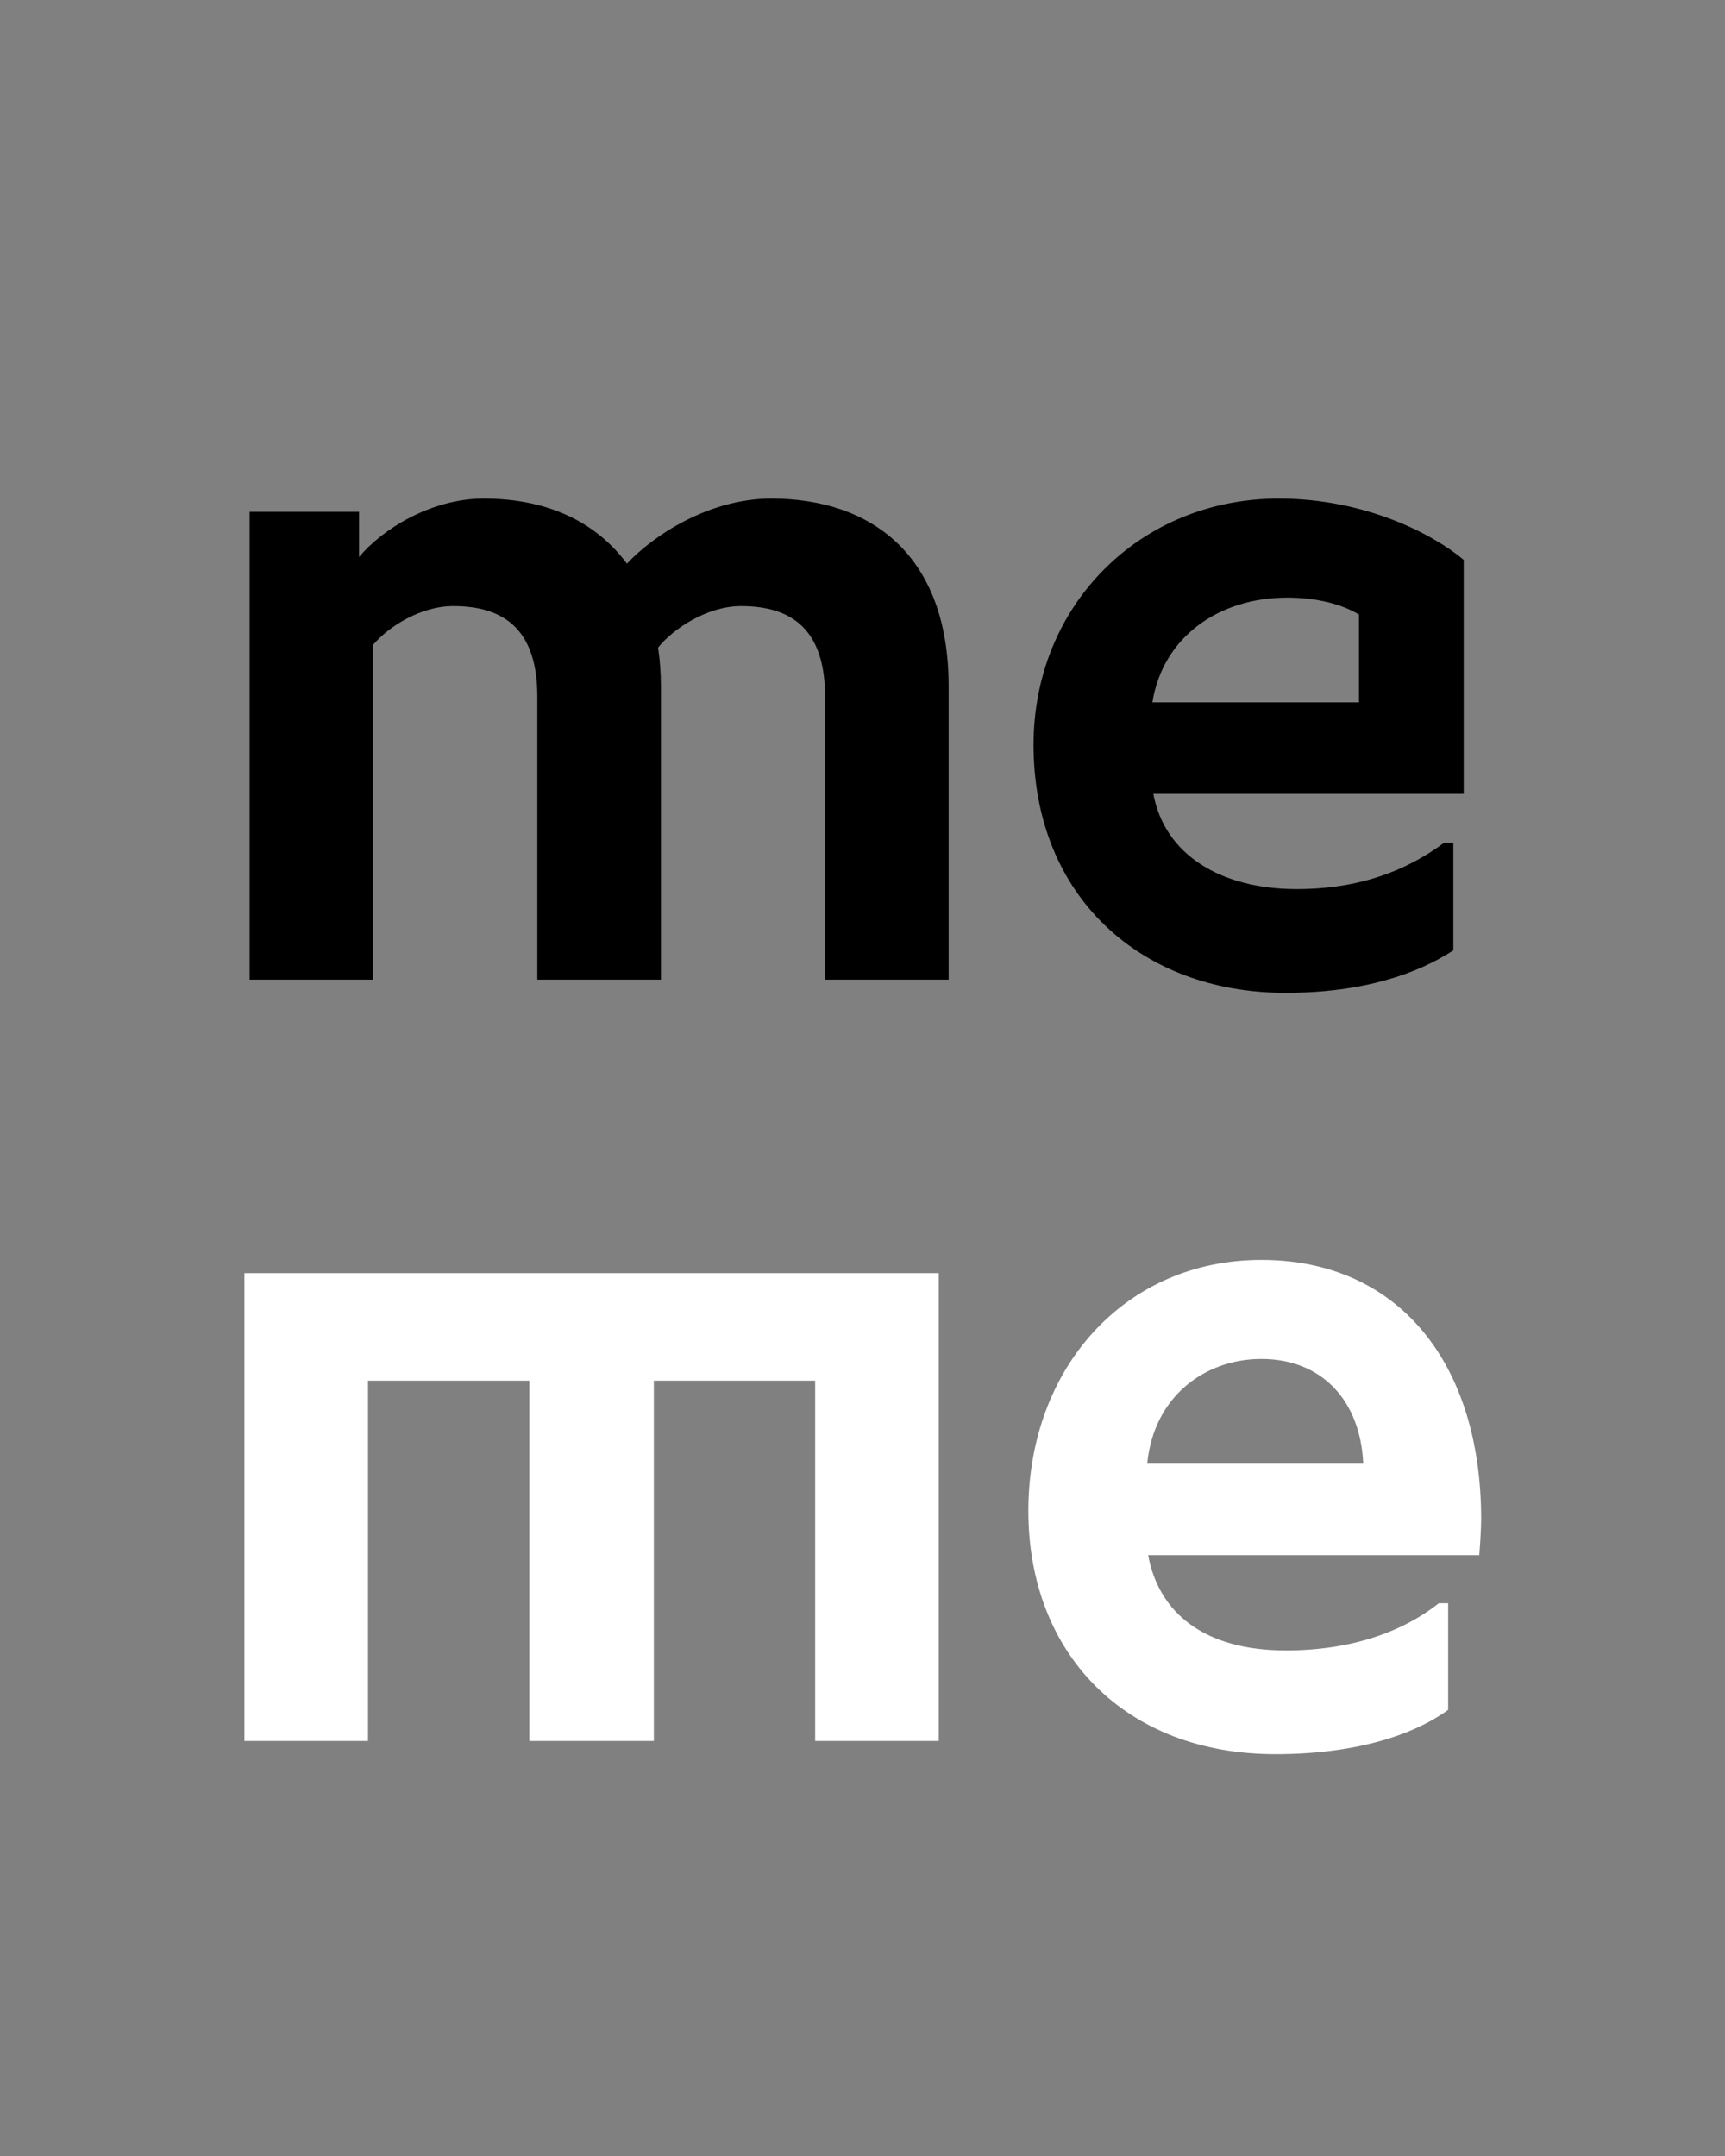 <?xml version="1.0" encoding="UTF-8"?>
<svg data-name="Calque 1" viewBox="0 0 1280 1600" xmlns="http://www.w3.org/2000/svg">
<rect x="0" y="0" width="1280" height="1600" fill="#808080" stroke="none"/>
<defs>
<style>.cls-1 {
        clip-path: url(#b);
      }

      .cls-2 {
        fill: none;
      }

      .cls-2, .cls-3, .cls-4 {
        stroke-width: 0px;
      }

      .cls-5 {
        clip-path: url(#a);
      }

      .cls-4 {
        fill: #fff;
      }</style>
<clipPath id="b">
<rect class="cls-2" width="1280" height="1600"/>
</clipPath>
<clipPath id="a">
<rect class="cls-2" width="1280" height="1600"/>
</clipPath>
</defs>
<g class="cls-1">
<g class="cls-5">
<path class="cls-4" d="m851.27,1086.2c4.9-50.4,43.4-77.7,84.7-77.7,44.8,0,73.5,30.8,75.6,77.7h-160.3Zm95.2,215.6c58.8,0,102.2-14,128.1-32.9v-79.1h-7c-27.3,21.7-65.8,35-113.4,35-61.6,0-94.5-28.7-102.2-70.7h245.7c.7-8.4,1.4-21,1.4-26.6,0-116.2-61.6-192.5-163.1-192.5s-172.9,80.5-172.9,186.2,71.4,180.6,183.4,180.6m-673.4-9.8v-267.4h119.7v267.4h92.4v-267.4h119.7v267.4h91.7v-347.2H181.37v347.2h91.7Z"/>
<path class="cls-3" d="m855.12,521.2c7.7-48.3,49-77.7,100.1-77.7,21.7,0,40.6,4.9,53.2,12.6v65.1h-153.3Zm98.7,215.6c58.8,0,98.7-14.7,124.6-31.5v-79.8h-7c-27.3,20.3-62.3,34.3-109.2,34.3-56,0-98-25.2-106.4-70.7h230.3v-173.6c-22.4-18.9-72.8-45.5-137.2-45.5-102.9,0-182,79.1-182,182.7,0,112.7,79.8,184.1,186.9,184.1m-676.9-9.8v-248.5c11.2-13.3,35-28.7,59.5-28.7,39.9,0,62.3,19.6,62.3,67.2v210h91.7v-217.7c0-9.8-.7-19.6-2.1-28.7,11.2-14,36.4-30.8,61.6-30.8,39.9,0,62.3,19.6,62.3,67.2v210h91.7v-217.7c0-97.3-57.4-139.3-131.6-139.3-46.9,0-88.2,28-107.1,48.3-24.5-32.9-61.6-48.3-106.4-48.3-39.2,0-75.6,23.1-92.4,43.4v-33.6h-81.2v347.2h91.7Z"/>
</g>
</g>
</svg>

